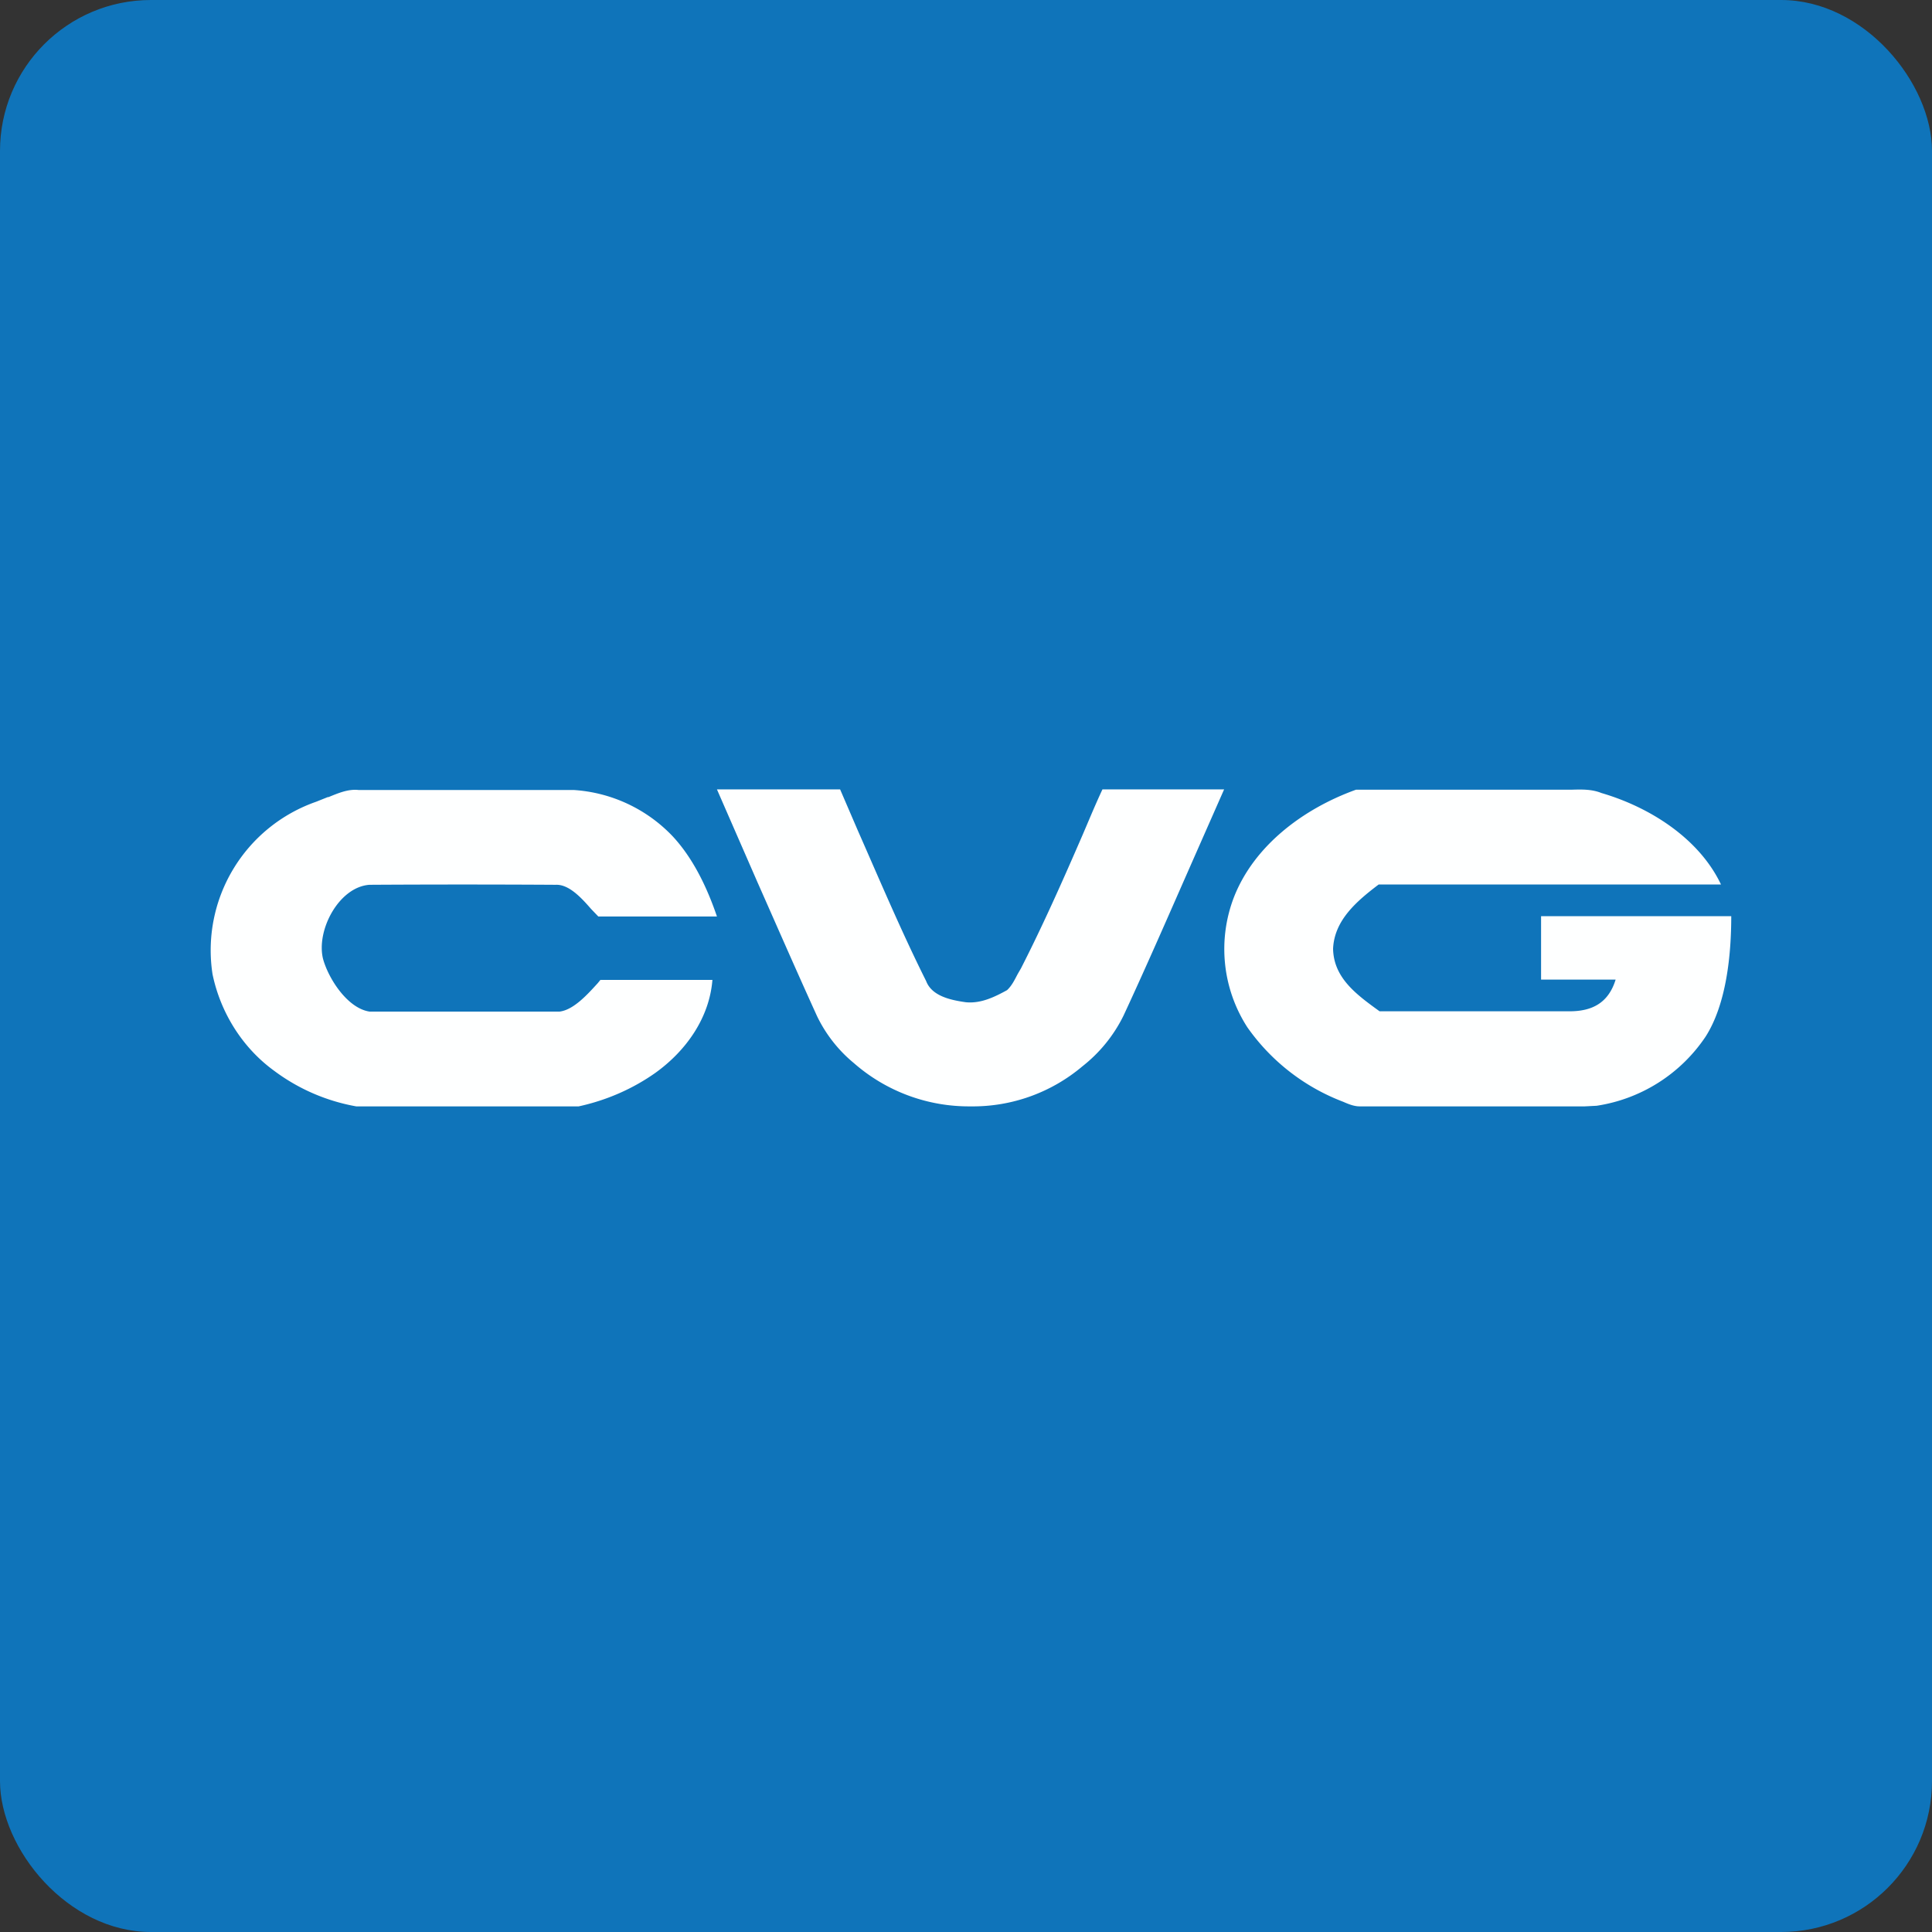 <!-- by FastBull --><svg xmlns="http://www.w3.org/2000/svg" width="64" height="64" viewBox="0 0 64 64"><rect x="0" y="0" width="64" height="64" fill="#333333" stroke="none"/><rect x="0" y="0" width="64" height="64" rx="5" ry="5" fill="#0f74ba" /><path fill="#0f74ba" d="M 2.75,2 L 61.55,2 L 61.55,60.80 L 2.75,60.80 L 2.75,2" /><path d="M 23.75,26.15 L 27.83,26.15 L 28.42,27.52 C 29.16,29.20 29.87,30.88 30.68,32.50 C 30.87,33 31.50,33.13 31.99,33.20 C 32.49,33.25 32.94,33.03 33.36,32.80 C 33.52,32.65 33.61,32.46 33.71,32.27 L 33.82,32.08 C 34.56,30.63 35.22,29.14 35.87,27.64 C 36.08,27.15 36.29,26.64 36.52,26.15 L 40.55,26.15 L 39.47,28.60 C 38.73,30.28 38,31.96 37.22,33.64 A 4.85,4.85 0 0,1 35.86,35.32 A 5.62,5.62 0 0,1 32.16,36.65 A 5.78,5.78 0 0,1 28.29,35.22 A 4.61,4.61 0 0,1 27.07,33.67 C 26.40,32.20 25.75,30.71 25.09,29.22 L 23.75,26.15 M 44.92,26.16 L 52.06,26.16 C 52.39,26.15 52.73,26.14 53.05,26.27 C 54.66,26.74 56.29,27.78 57.01,29.30 L 45.67,29.30 C 44.93,29.86 44.20,30.49 44.16,31.43 C 44.18,32.40 44.94,32.95 45.70,33.50 L 51.96,33.50 C 52.73,33.51 53.28,33.23 53.52,32.45 L 51.05,32.45 L 51.05,30.35 L 57.35,30.35 C 57.35,31.63 57.19,33.26 56.50,34.34 A 5.30,5.30 0 0,1 52.89,36.63 L 52.50,36.65 L 45.04,36.65 C 44.86,36.65 44.68,36.58 44.50,36.50 A 6.86,6.86 0 0,1 41.32,34.03 A 4.78,4.78 0 0,1 40.88,29.71 C 41.55,28.01 43.17,26.79 44.92,26.16 L 44.92,26.16 M 10.87,26.40 L 10.47,26.56 A 5.21,5.21 0 0,0 7.04,32.27 C 7.30,33.53 8.02,34.70 9.08,35.47 A 6.41,6.41 0 0,0 11.80,36.65 L 19.17,36.65 C 20.09,36.45 20.96,36.07 21.71,35.54 C 22.74,34.80 23.50,33.71 23.60,32.46 L 19.89,32.46 L 19.80,32.57 C 19.47,32.93 19.01,33.45 18.54,33.51 L 12.24,33.51 C 11.51,33.40 10.88,32.42 10.70,31.76 C 10.47,30.81 11.23,29.38 12.24,29.31 A 518.66,518.66 0 0,1 18.41,29.31 C 18.84,29.29 19.25,29.73 19.58,30.11 L 19.82,30.36 L 23.75,30.36 C 23.43,29.42 22.97,28.44 22.28,27.70 A 4.96,4.96 0 0,0 19.01,26.17 L 11.88,26.17 C 11.53,26.13 11.19,26.28 10.87,26.41 L 10.87,26.40" fill="#feffff" /></svg>